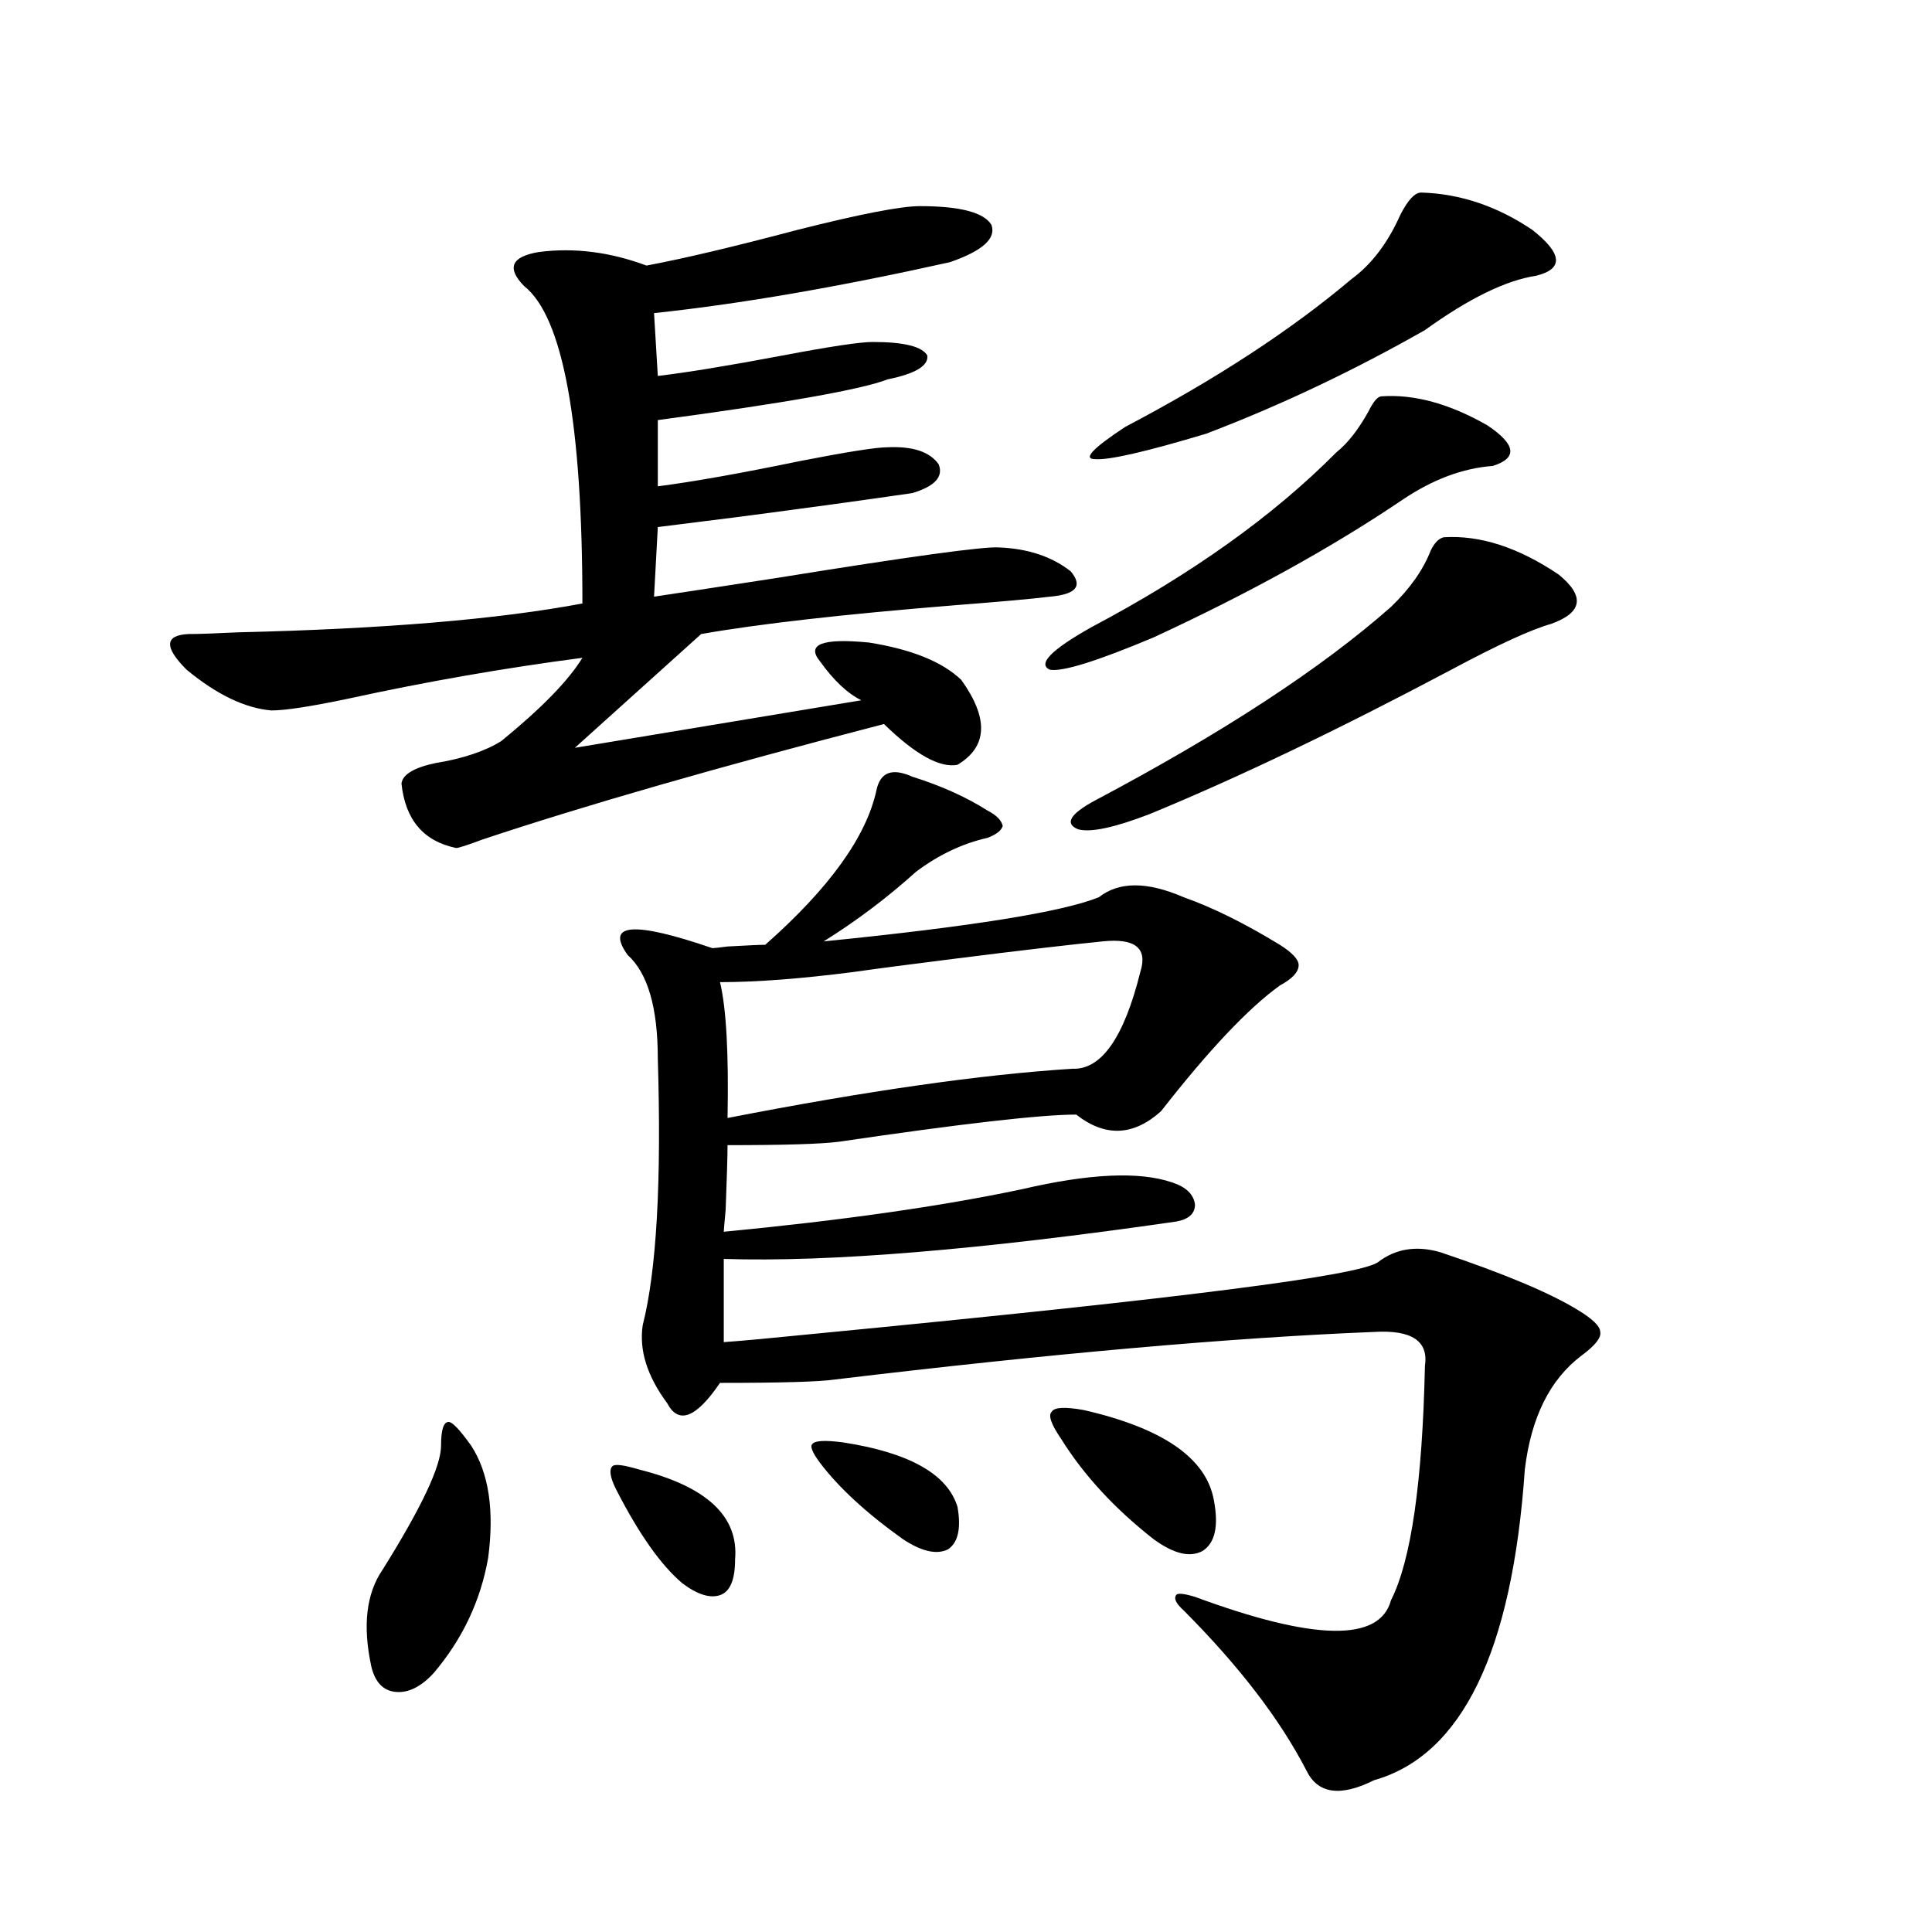 <?xml version="1.0" encoding="utf-8"?>
<!-- Generator: Adobe Illustrator 16.0.0, SVG Export Plug-In . SVG Version: 6.00 Build 0)  -->
<!DOCTYPE svg PUBLIC "-//W3C//DTD SVG 1.1//EN" "http://www.w3.org/Graphics/SVG/1.1/DTD/svg11.dtd">
<svg version="1.1" id="图层_1" xmlns="http://www.w3.org/2000/svg" xmlns:xlink="http://www.w3.org/1999/xlink" x="0px" y="0px"
	 width="1000px" height="1000px" viewBox="0 0 1000 1000" enable-background="new 0 0 1000 1000" xml:space="preserve">
<path d="M476.086,106.695c20.807,0,33.17,3.227,37.072,9.668c2.592,7.031-4.558,13.485-21.463,19.336
	c-57.895,12.895-108.946,21.684-153.167,26.367l1.951,32.52c14.954-1.758,36.417-5.273,64.389-10.547
	c24.71-4.684,40.319-7.031,46.828-7.031c16.25,0,25.685,2.348,28.292,7.031c0.64,5.273-6.189,9.379-20.487,12.305
	c-13.658,5.273-53.337,12.305-119.021,21.094v34.277c18.201-2.335,42.926-6.729,74.145-13.184
	c24.054-4.684,39.023-7.031,44.877-7.031c13.003-0.577,21.783,2.348,26.341,8.789c2.591,6.454-1.951,11.426-13.658,14.941
	c-24.07,3.516-53.993,7.621-89.754,12.305c-18.872,2.349-32.85,4.106-41.95,5.273l-1.951,36.035
	c15.609-2.335,36.737-5.562,63.413-9.668c68.931-11.124,107.314-16.397,115.119-15.82c14.954,0.591,27.316,4.696,37.072,12.305
	c6.494,7.622,2.927,12.017-10.731,13.184c-9.756,1.181-26.021,2.637-48.779,4.395c-57.895,4.696-101.796,9.668-131.704,14.941
	l-65.364,58.887l148.289-24.609c-7.165-3.516-14.314-10.245-21.463-20.215c-7.165-8.789,1.296-12.003,25.365-9.668
	c22.103,3.516,38.048,9.97,47.804,19.336c14.298,19.927,13.658,34.579-1.951,43.945c-9.116,1.758-21.798-5.273-38.048-21.094
	c-85.852,22.274-155.118,42.188-207.8,59.766c-7.805,2.938-12.363,4.395-13.658,4.395c-16.92-3.516-26.341-14.64-28.292-33.398
	c0.64-4.683,6.494-8.198,17.561-10.547c14.298-2.335,25.685-6.152,34.146-11.426c20.807-16.987,34.786-31.339,41.95-43.066
	c-40.334,5.273-80.654,12.305-120.973,21.094c-19.512,4.106-32.85,6.152-39.999,6.152c-13.658-1.167-28.292-8.198-43.901-21.094
	c-11.707-11.714-11.387-17.866,0.976-18.457c5.198,0,13.658-0.288,25.365-0.879c75.44-1.758,134.951-6.729,178.532-14.941
	c0-93.741-10.091-148.535-30.243-164.355c-9.116-9.366-6.509-15.23,7.805-17.578c18.201-2.335,36.737,0,55.608,7.031
	c18.856-3.516,44.877-9.668,78.047-18.457C445.188,110.801,466.331,106.695,476.086,106.695z M243.897,748.297
	c9.1,14.063,12.027,33.398,8.78,58.008c-3.902,22.261-13.338,42.188-28.292,59.766c-6.509,7.031-13.018,10.245-19.512,9.668
	c-6.509-0.591-10.731-4.985-12.683-13.184c-4.558-21.094-2.607-37.793,5.854-50.098c20.152-32.218,30.243-53.613,30.243-64.16
	c0-8.198,1.296-12.305,3.902-12.305C234.141,735.992,238.043,740.099,243.897,748.297z M330.724,760.602
	c35.121,8.789,51.706,24.321,49.755,46.582c0,10.547-2.607,16.699-7.805,18.457c-5.213,1.758-11.707-0.302-19.512-6.152
	c-11.067-9.366-22.438-25.488-34.146-48.34c-3.262-6.44-3.902-10.547-1.951-12.305C318.362,757.677,322.919,758.267,330.724,760.602
	z M472.184,402.008c14.954,4.696,27.957,10.547,39.023,17.578c4.543,2.349,7.149,4.985,7.805,7.91
	c-0.656,2.349-3.262,4.395-7.805,6.152c-13.018,2.938-25.365,8.789-37.072,17.578c-14.969,13.485-30.899,25.488-47.804,36.035
	c76.096-7.608,123.564-15.229,142.436-22.852c10.396-8.198,25.03-8.198,43.901,0c14.954,5.273,31.539,13.485,49.755,24.609
	c6.494,4.106,9.756,7.622,9.756,10.547c0,3.516-3.262,7.031-9.756,10.547c-16.265,11.728-36.752,33.398-61.462,65.039
	c-14.314,12.896-28.948,13.485-43.901,1.758c-18.216,0-59.191,4.696-122.924,14.063c-9.116,1.181-28.292,1.758-57.56,1.758
	c0,5.273-0.335,16.411-0.976,33.398c-0.656,7.031-0.976,10.849-0.976,11.426c61.126-5.851,112.512-13.184,154.143-21.973
	c35.121-8.198,61.127-9.366,78.047-3.516c7.149,2.349,11.052,6.152,11.707,11.426c0,4.696-3.262,7.622-9.756,8.789
	c-101.461,14.653-179.508,21.094-234.141,19.336v43.066c8.445-0.577,24.39-2.046,47.804-4.395
	c96.903-9.366,168.121-16.987,213.653-22.852c46.173-5.851,71.858-10.547,77.071-14.063c9.1-7.031,19.832-8.789,32.194-5.273
	c33.17,11.138,56.904,21.094,71.218,29.883c7.805,4.696,11.707,8.501,11.707,11.426c0.64,2.938-2.607,7.031-9.756,12.305
	c-16.265,12.305-26.021,31.942-29.268,58.887c-6.509,94.331-32.53,147.944-78.047,160.84c-17.561,8.789-29.268,7.031-35.121-5.273
	c-13.658-26.367-34.801-53.915-63.413-82.617c-3.902-3.516-5.213-6.152-3.902-7.91c0.64-1.181,3.902-0.879,9.756,0.879
	c61.782,22.852,95.607,23.429,101.461,1.758c10.396-20.503,16.25-60.933,17.561-121.289c1.951-12.882-6.829-18.745-26.341-17.578
	c-73.504,2.938-166.505,11.138-279.018,24.609c-7.805,1.181-27.652,1.758-59.511,1.758c-12.363,18.169-21.463,21.685-27.316,10.547
	c-10.411-14.063-14.634-27.534-12.683-40.43c7.149-28.125,9.756-74.116,7.805-137.988c0-26.367-5.213-44.233-15.609-53.613
	c-11.707-16.397,2.927-17.578,43.901-3.516c0.64,0,3.247-0.288,7.805-0.879c10.396-0.577,16.905-0.879,19.512-0.879
	c33.17-29.292,52.346-55.948,57.56-79.98C455.599,399.673,461.773,397.325,472.184,402.008z M570.718,487.262
	c-17.561,1.758-42.606,4.696-75.12,8.789c-23.414,2.938-41.31,5.273-53.657,7.031c-27.316,3.516-50.41,5.273-69.267,5.273
	c3.247,13.485,4.542,36.914,3.902,70.313c72.193-14.063,131.704-22.55,178.532-25.488c14.954,0.591,26.661-16.108,35.121-50.098
	C594.132,490.777,587.623,485.504,570.718,487.262z M436.087,746.539c34.466,5.273,54.297,16.411,59.511,33.398
	c1.951,11.138,0.32,18.457-4.878,21.973c-5.854,2.938-13.658,1.181-23.414-5.273c-18.872-13.472-33.17-26.655-42.926-39.551
	c-3.902-5.273-5.213-8.487-3.902-9.668C421.774,745.66,426.972,745.372,436.087,746.539z M715.105,205.133
	c16.905-1.168,35.121,3.817,54.633,14.941c14.954,9.97,15.929,17.001,2.927,21.094c-15.609,1.181-31.219,7.031-46.828,17.578
	c-36.432,24.609-79.358,48.34-128.777,71.191c-29.268,12.305-47.163,17.88-53.657,16.699c-6.509-2.925,0.64-10.245,21.463-21.973
	c52.026-27.534,94.297-57.706,126.826-90.527c5.854-4.684,11.372-11.715,16.585-21.094
	C710.867,207.77,713.154,205.133,715.105,205.133z M560.962,729.84c40.975,9.38,63.413,24.911,67.315,46.582
	c2.592,13.485,0.64,22.274-5.854,26.367c-6.509,3.516-14.969,1.47-25.365-6.152c-20.167-15.82-36.097-33.097-47.804-51.855
	c-5.213-7.608-6.829-12.305-4.878-14.063C545.673,728.384,551.207,728.082,560.962,729.84z M747.299,278.082
	c18.856-1.167,38.688,5.273,59.511,19.336c13.658,11.138,12.347,19.638-3.902,25.488c-10.411,2.938-27.652,10.849-51.706,23.73
	c-58.535,31.063-110.576,55.962-156.094,74.707c-18.216,7.031-30.578,9.668-37.072,7.91c-7.164-2.925-4.238-7.91,8.78-14.941
	c66.34-35.156,117.39-68.555,153.167-100.195c9.756-9.366,16.585-19.034,20.487-29.004
	C742.421,281.021,744.693,278.673,747.299,278.082z M735.592,99.664c20.152,0.59,39.344,7.031,57.56,19.336
	c15.609,12.305,16.25,20.215,1.951,23.73c-15.609,2.348-34.801,11.728-57.56,28.125c-37.072,21.094-74.8,38.974-113.168,53.613
	c-31.219,9.379-50.41,13.773-57.56,13.184c-6.509,0-1.311-5.563,15.609-16.699c46.828-24.609,85.852-50.098,117.07-76.465
	c10.396-7.608,18.856-18.746,25.365-33.398C728.763,103.481,732.33,99.664,735.592,99.664z"/>
</svg>
